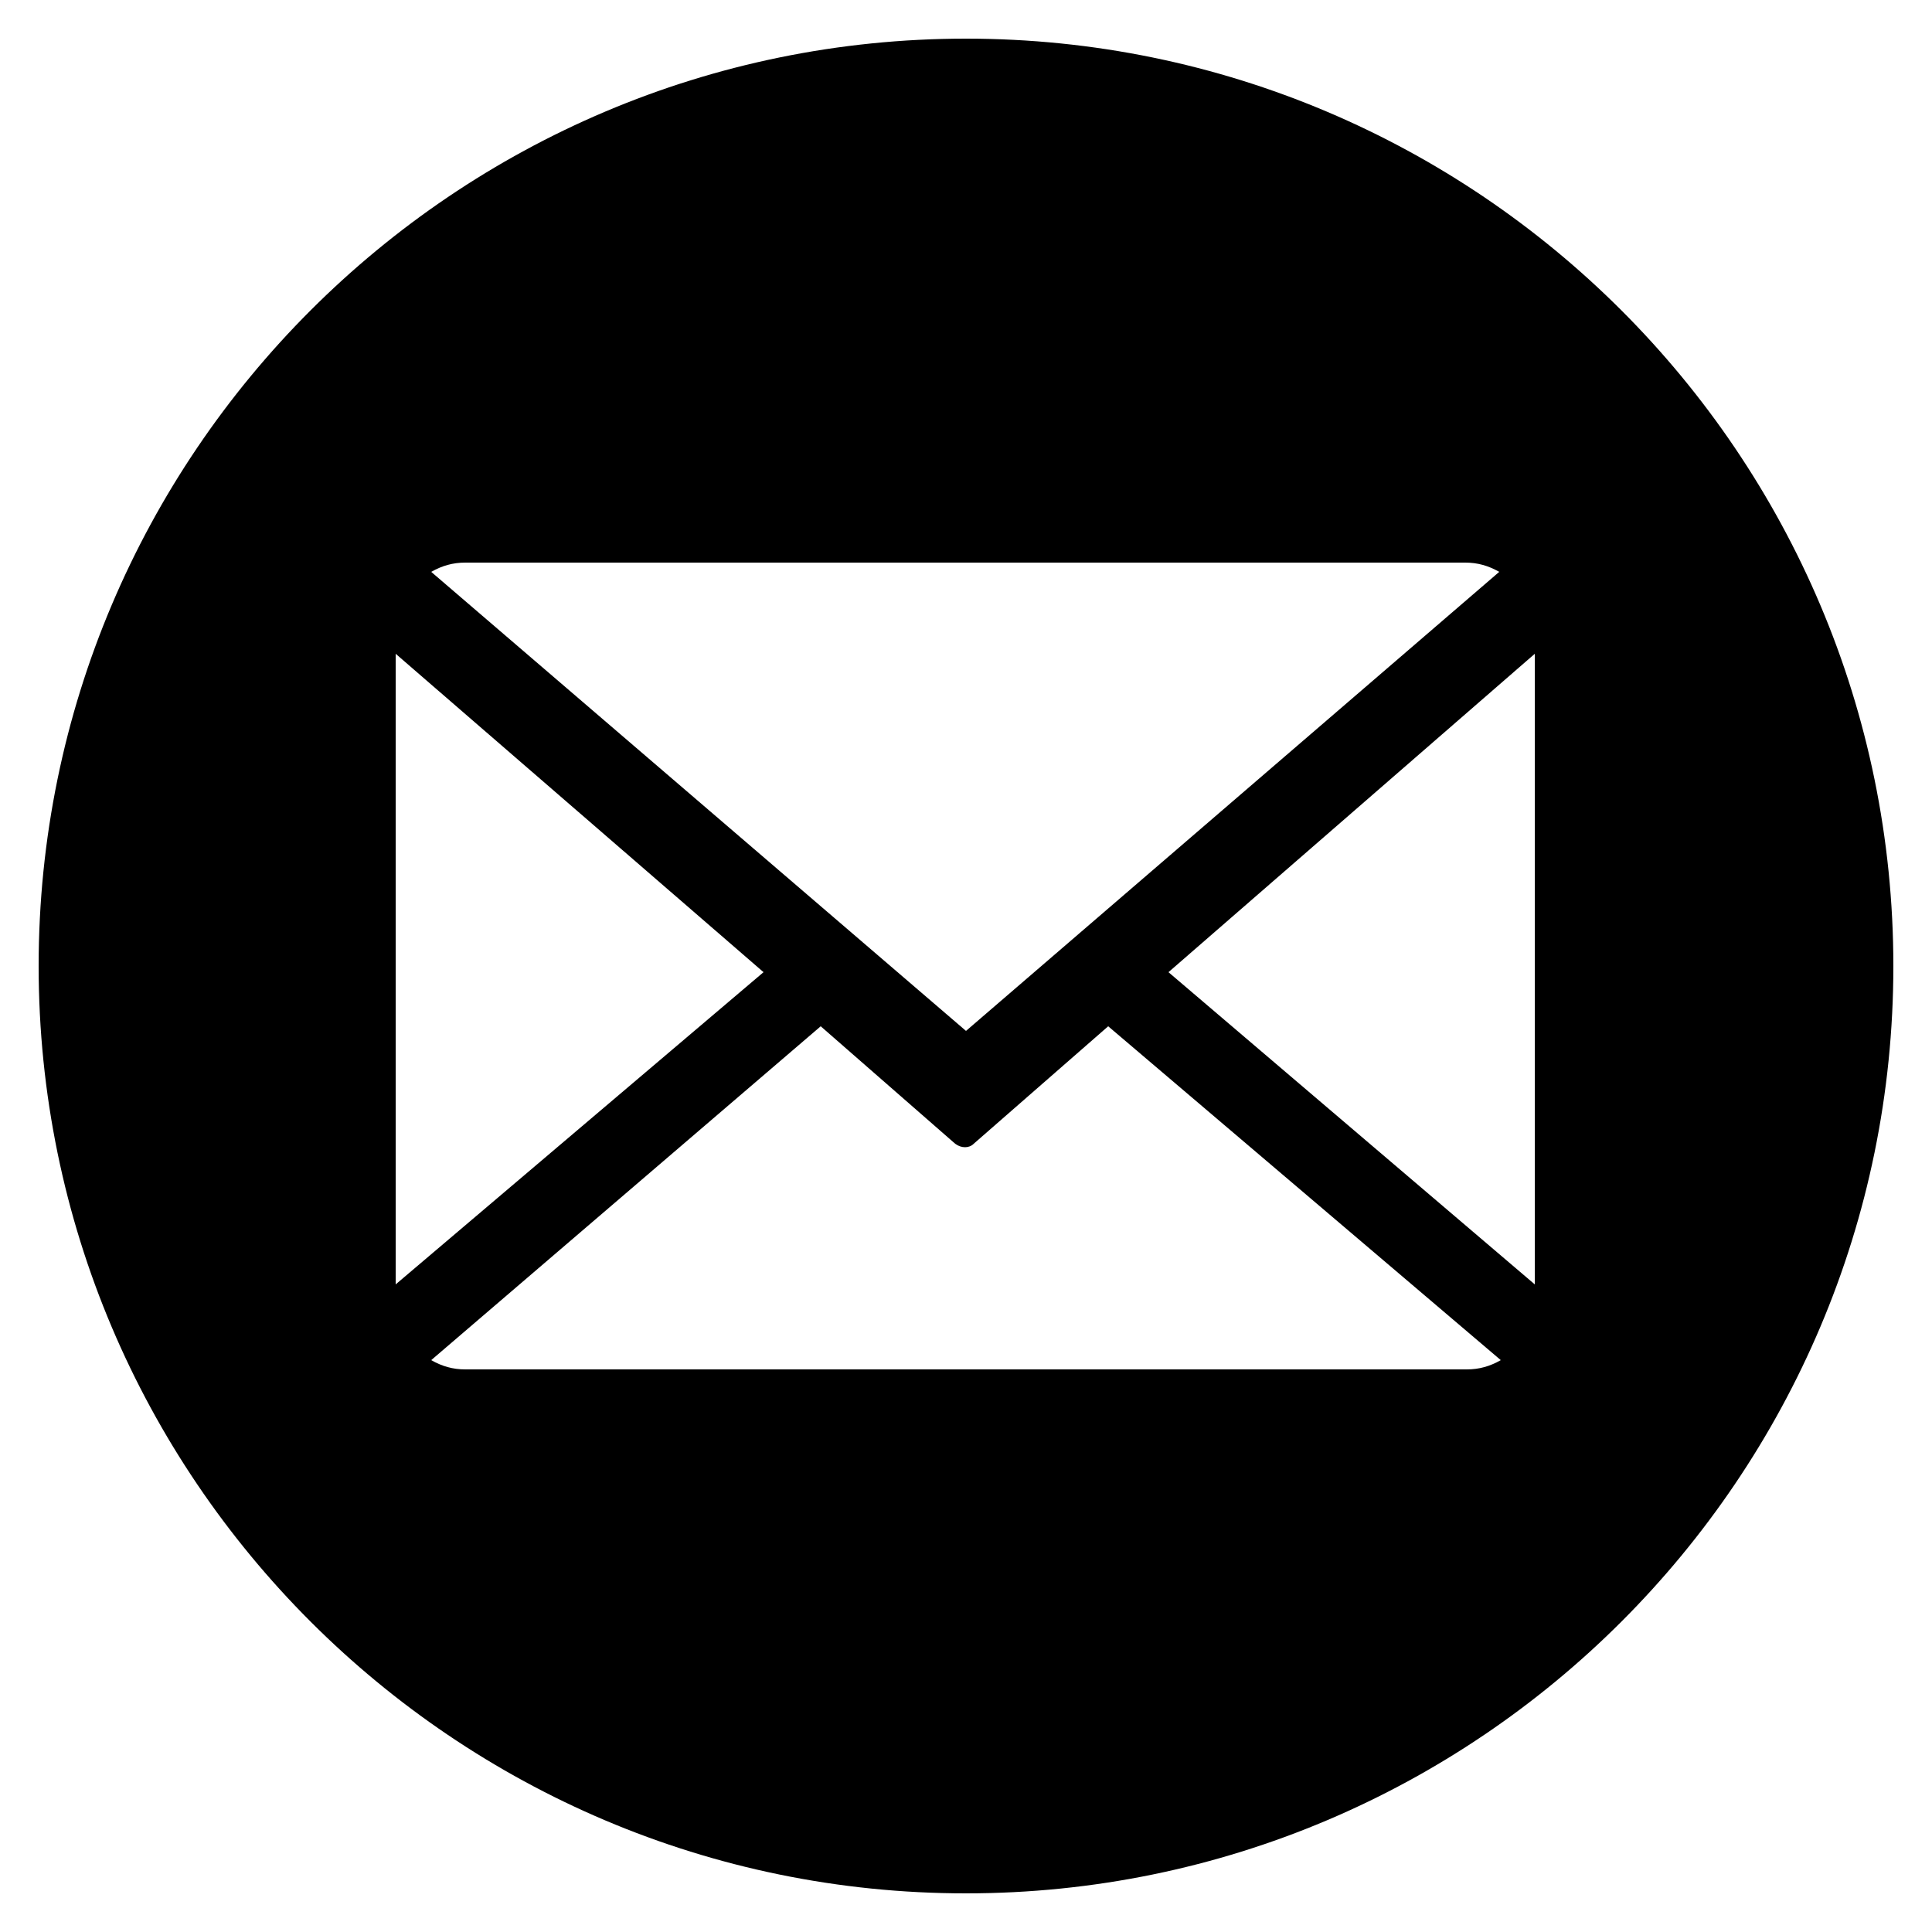 <?xml version="1.0" encoding="UTF-8"?>
<svg id="Calque_1" data-name="Calque 1" xmlns="http://www.w3.org/2000/svg" viewBox="0 0 125 125">
  <defs>
    <style>
      .cls-1 {
        fill: #000;
        stroke-width: 0px;
      }
    </style>
  </defs>
  <path class="cls-1" d="M62.5,2.5C29.4,2.5,2.5,29.4,2.5,62.5s26.9,60,60,60,60-26.9,60-60S95.6,2.5,62.5,2.5ZM49.4,62.9l-23.8,20.2v-40.8l23.8,20.6ZM62.5,66.7l-34.6-29.7c.7-.4,1.4-.6,2.2-.6h64.7c.8,0,1.5.2,2.2.6l-34.5,29.7ZM53.1,66.4l8.7,7.6c.4.3.9.3,1.2,0l8.7-7.6,25.4,21.6c-.7.4-1.4.6-2.2.6H30.1c-.8,0-1.5-.2-2.2-.6l25.2-21.6ZM75.6,62.9l23.7-20.6v40.8l-23.7-20.2Z"/>
</svg>